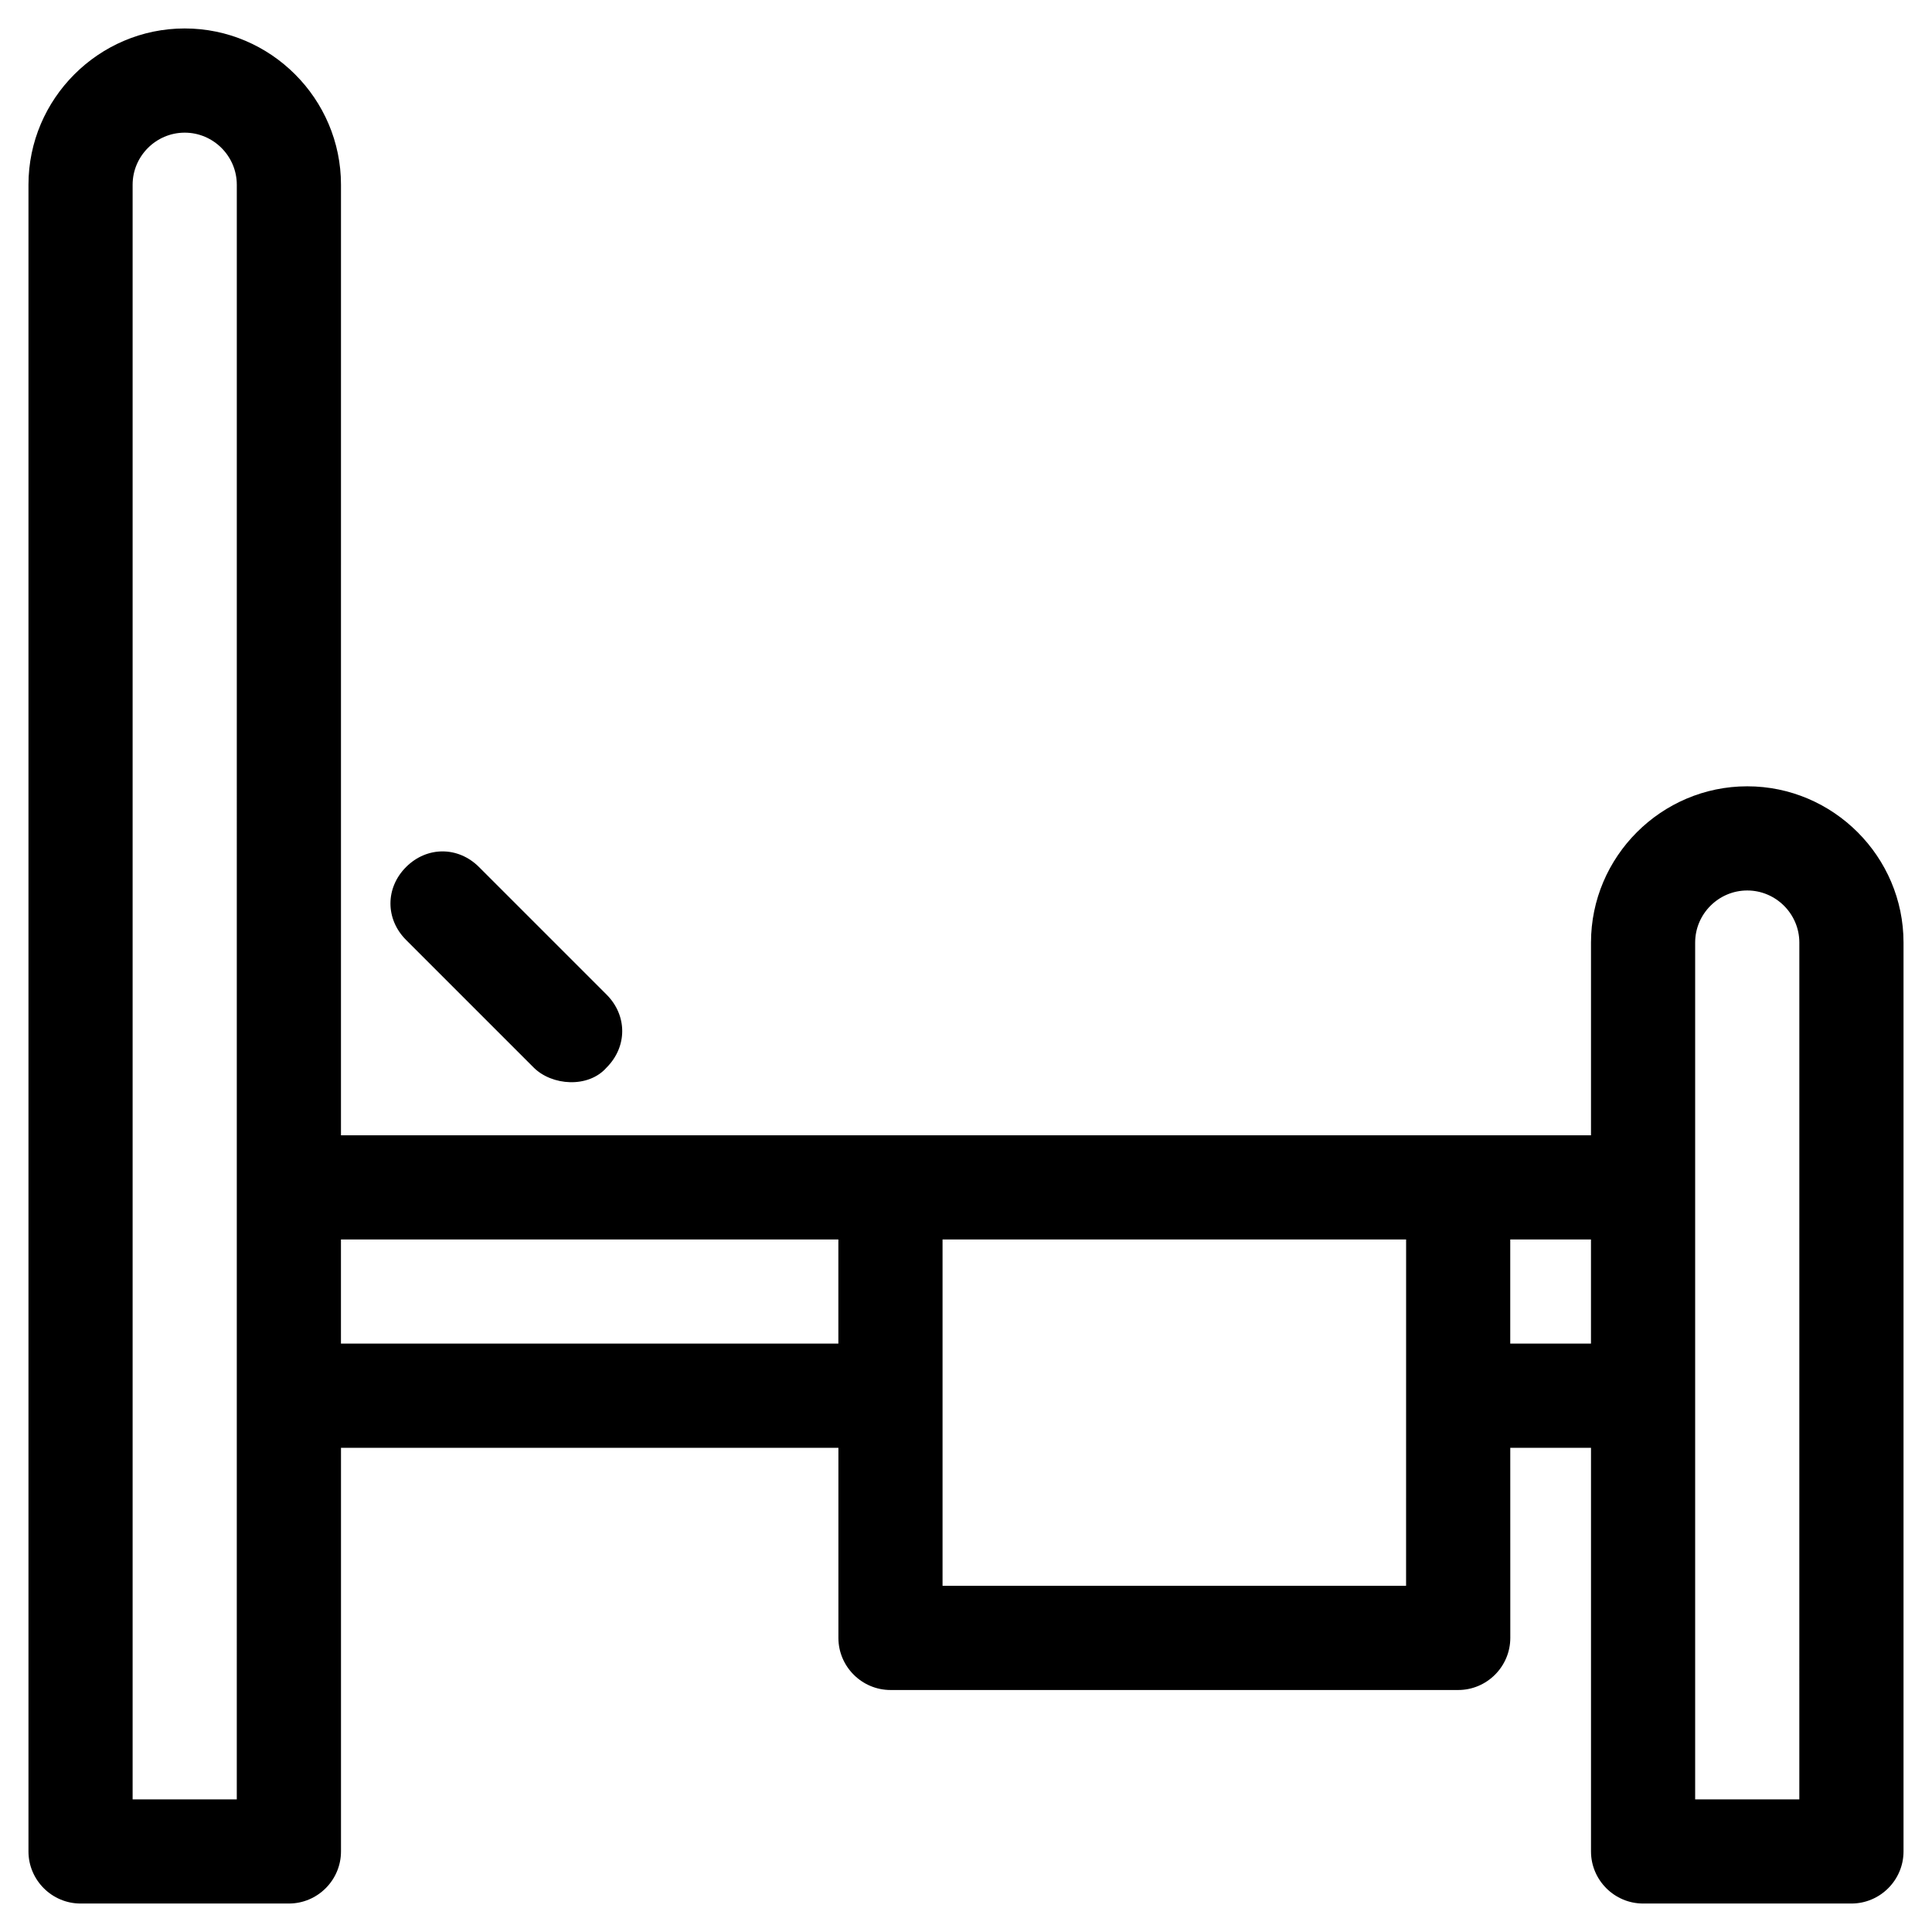 <?xml version="1.0" encoding="UTF-8"?>
<!-- Uploaded to: SVG Repo, www.svgrepo.com, Generator: SVG Repo Mixer Tools -->
<svg fill="#000000" width="800px" height="800px" version="1.1" viewBox="144 144 512 512" xmlns="http://www.w3.org/2000/svg">
 <g>
  <path d="m607.04 352.38c-22.773 0-41.41 18.633-41.41 41.41v51.07h-331.27l0.004-251.91c0-22.773-18.633-41.41-41.41-41.41-22.773 0-41.41 18.633-41.41 41.41v441.7c0 7.59 6.211 13.805 13.805 13.805h55.211c7.59 0 13.805-6.211 13.805-13.805v-106.97h131.82v50.383c0 7.59 6.211 13.805 13.805 13.805h150.45c7.59 0 13.805-6.211 13.805-13.805l-0.008-50.383h21.395v106.97c0 7.59 6.211 13.805 13.805 13.805h55.211c7.59 0 13.805-6.211 13.805-13.805v-240.86c0-22.777-18.633-41.41-41.41-41.41zm-400.29 268.47h-27.605v-427.89c0-7.59 6.211-13.805 13.805-13.805 7.59 0 13.805 6.211 13.805 13.805zm27.605-120.78v-27.605h131.82v27.605zm282.27 64.184h-122.84v-91.789h122.85zm27.605-64.184v-27.605h21.395v27.605zm76.609 120.78h-27.605v-227.06c0-7.59 6.211-13.805 13.805-13.805 7.59 0 13.805 6.211 13.805 13.805z"/>
  <path d="m285.43 426.91c4.832 4.832 14.492 5.519 19.324 0 5.519-5.519 5.519-13.805 0-19.324l-33.816-33.816c-5.519-5.519-13.805-5.519-19.324 0-5.519 5.519-5.519 13.805 0 19.324z"/>
 </g>
</svg>